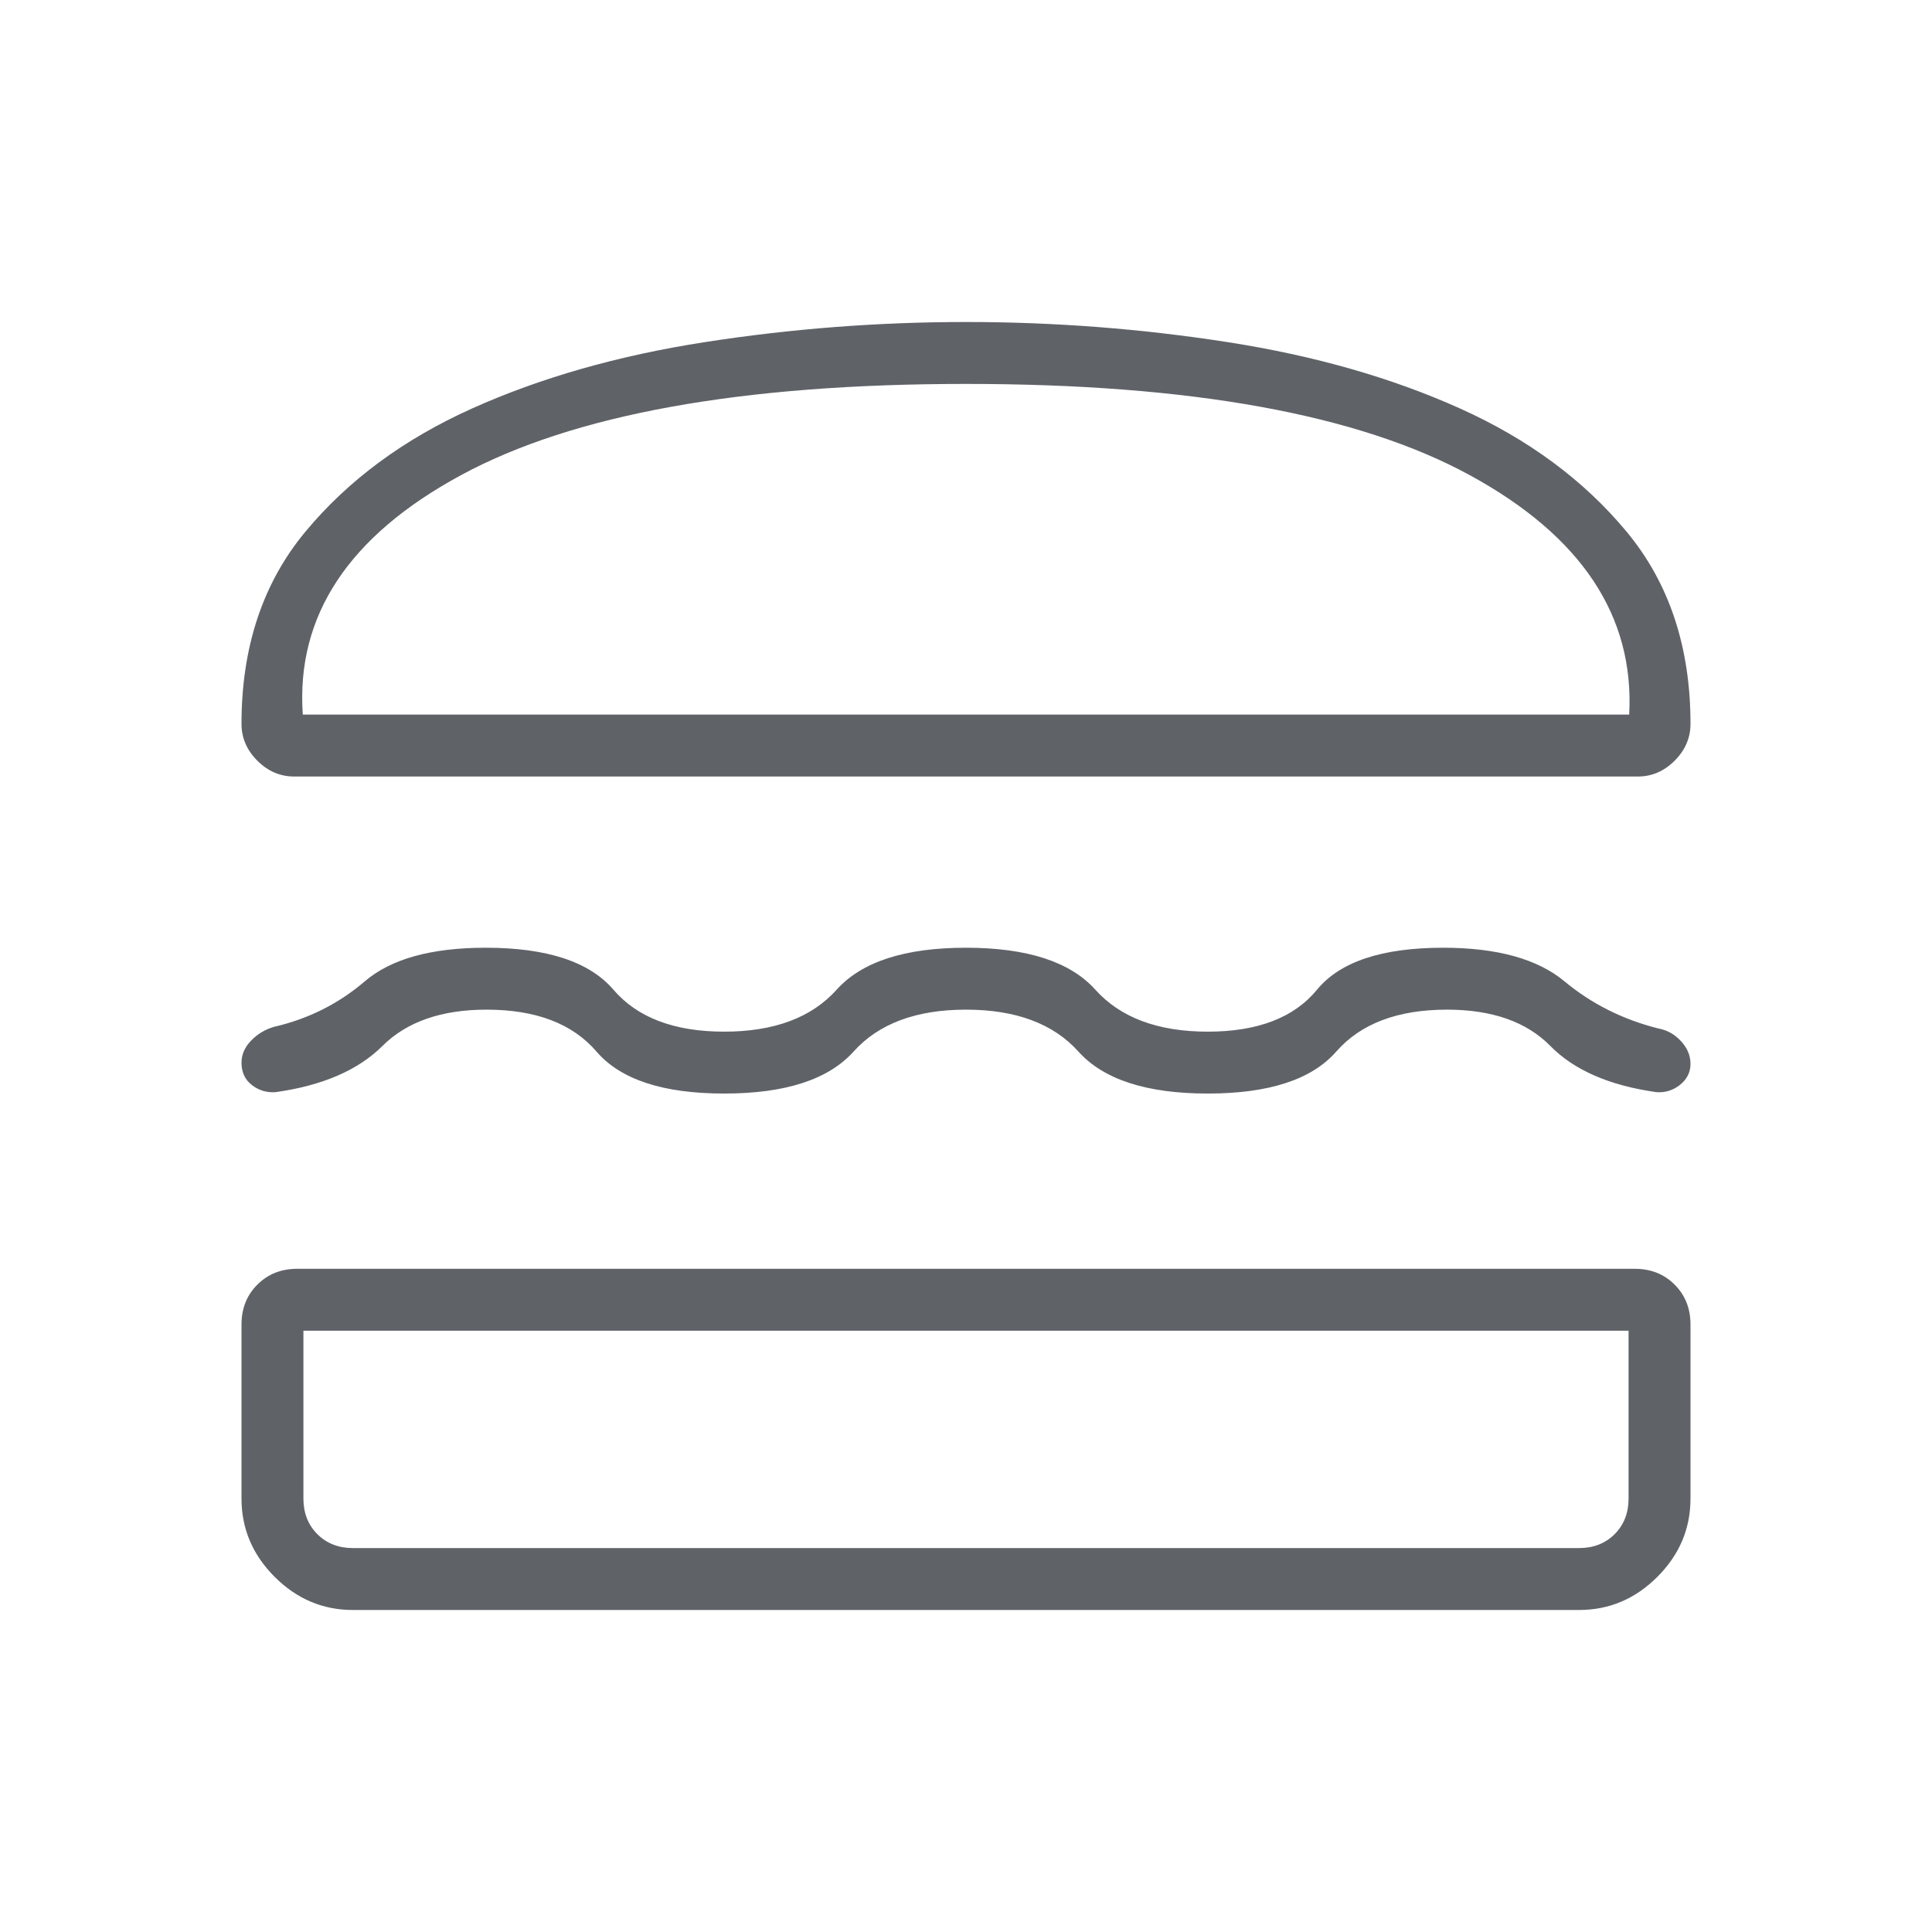 <svg xmlns="http://www.w3.org/2000/svg" height="48px" viewBox="0 -960 960 960" width="48px" fill="#5f6368"><path d="M175.38-160q-22.44 0-38.91-16.47Q120-192.94 120-215.38v-86.47q0-11.96 7.87-19.82 7.86-7.87 19.82-7.87h664.62q11.96 0 19.82 7.87 7.87 7.86 7.87 19.82v86.47q0 22.44-16.47 38.91Q807.06-160 784.62-160H175.38Zm-24.61-138.77v83.39q0 10.76 6.92 17.69 6.93 6.92 17.69 6.92h609.24q10.76 0 17.69-6.92 6.92-6.93 6.92-17.69v-83.39H150.77ZM480-458.31q-37.15 0-55.88 20.85-18.74 20.84-64.27 20.84-45.54 0-63.43-20.84-17.88-20.85-54.65-20.85-33.62 0-51.73 18.04-18.12 18.04-53.12 22.96-6.61.46-11.77-3.54-5.15-4-5.15-11.12 0-6.04 4.77-10.96 4.77-4.92 11.38-6.84 25.62-5.92 45.11-22.61 19.48-16.7 60.12-16.7 45.54 0 63.43 20.85 17.88 20.85 55.04 20.85 37.15 0 55.88-20.85 18.73-20.85 64.27-20.85 45.54 0 64.27 20.85 18.73 20.85 55.88 20.85 37.16 0 54.27-20.85 17.12-20.85 62.66-20.85 40.23 0 60.3 16.7 20.08 16.69 46.47 23.38 6.61 1.15 11.38 6.29 4.77 5.13 4.77 11.34 0 6.22-5.15 10.37-5.16 4.15-11.77 3.69-35-4.92-52.73-22.96-17.73-18.04-51.35-18.04-36.77 0-55.04 20.85-18.27 20.84-63.81 20.84-45.53 0-64.27-20.84-18.73-20.85-55.88-20.85Zm.14-341.69q65.74 0 130.05 10.03 64.3 10.02 115.25 32.92 50.94 22.9 82.75 61.17Q840-657.62 840-600.31q0 10.43-7.87 18.29-7.86 7.87-18.28 7.87h-667.7q-10.42 0-18.28-7.87-7.87-7.86-7.87-18.29 0-57.31 31.81-95.57 31.81-38.27 82.81-61.17 51.01-22.9 115.4-32.92Q414.4-800 480.14-800Zm-.14 30.77q-167.23 0-250.96 45.35-83.73 45.34-78.58 118.96h659.08q3.92-73.62-79.19-118.96-83.12-45.35-250.35-45.35Zm0 470.46Zm0-306.15Z"/></svg>